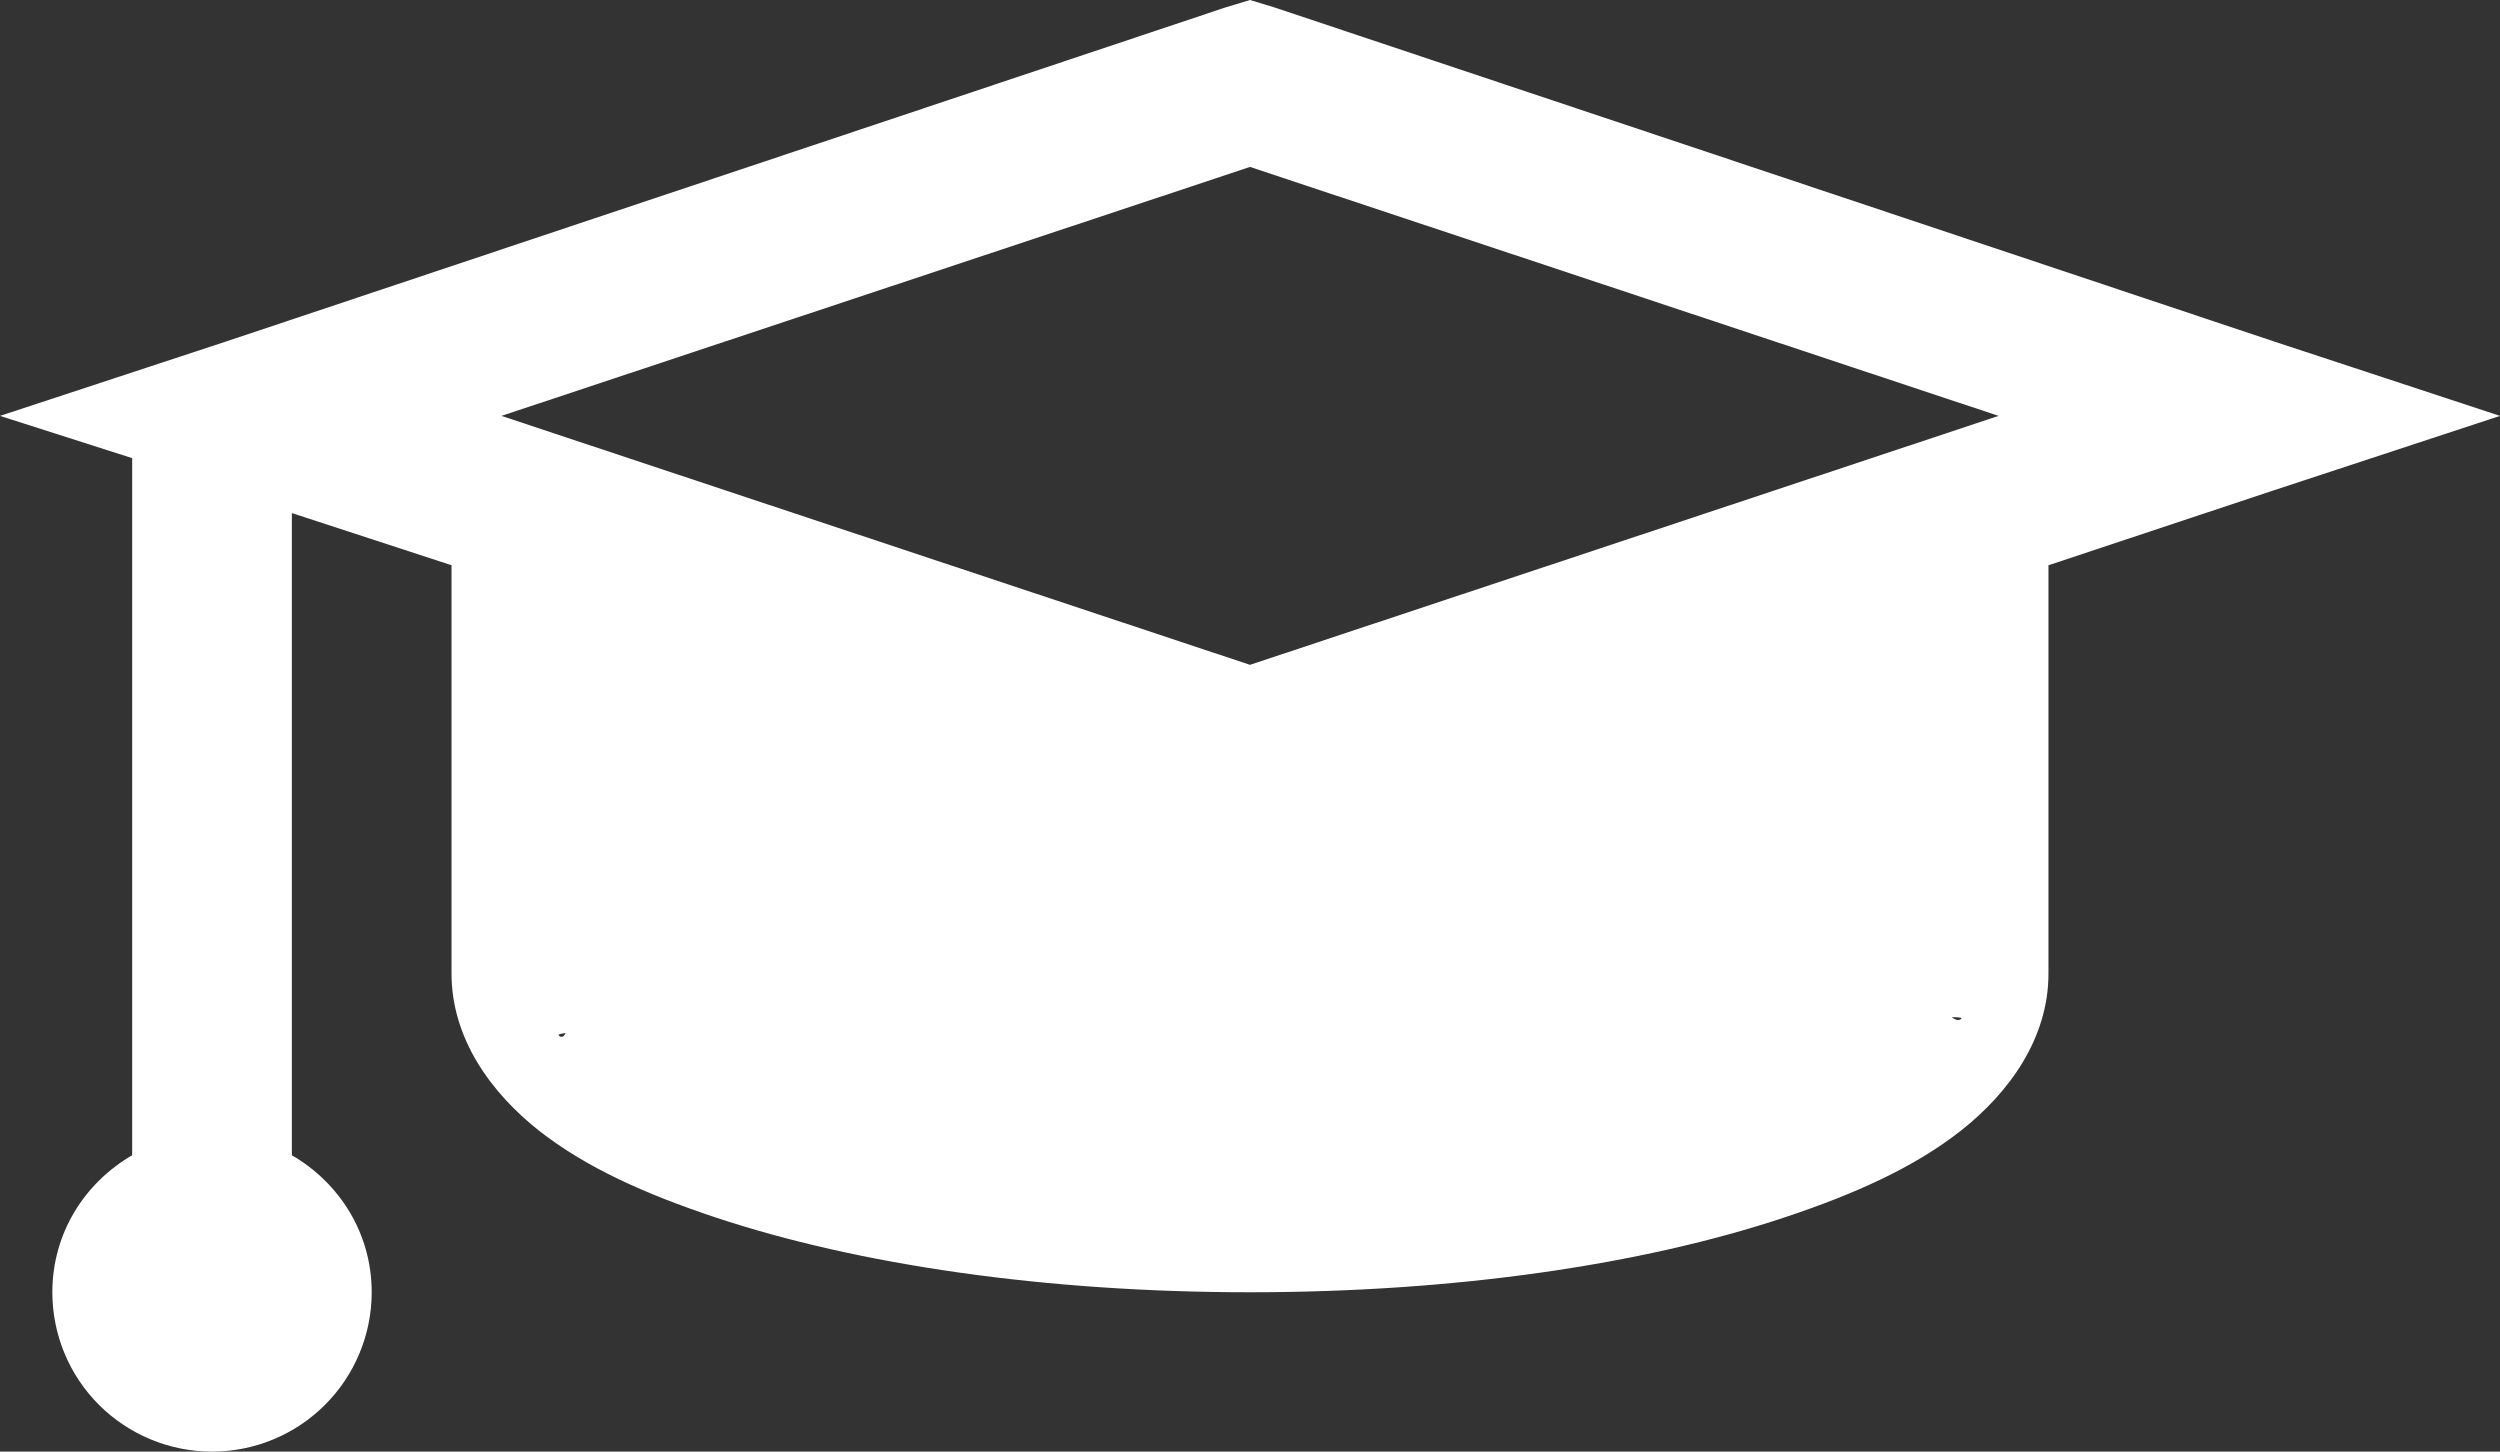 <?xml version="1.0" encoding="UTF-8"?> <svg xmlns="http://www.w3.org/2000/svg" width="31" height="18" viewBox="0 0 31 18" fill="none"><rect x="0" y="0" width="31" height="18" fill="#333333" stroke="none"/><path d="M15.5 0L15.19 0.094L2.814 4.231L0 5.157L1.639 5.681V14.325C1.048 14.668 0.649 15.293 0.649 16.024C0.649 16.548 0.857 17.051 1.228 17.421C1.6 17.792 2.104 18 2.629 18C3.154 18 3.658 17.792 4.029 17.421C4.4 17.051 4.609 16.548 4.609 16.024C4.609 15.293 4.21 14.668 3.619 14.325V6.362L5.599 7.009V12.072C5.599 12.883 6.094 13.554 6.682 14.019C7.27 14.48 8.001 14.806 8.878 15.098C10.635 15.681 12.95 16.024 15.5 16.024C18.05 16.024 20.365 15.682 22.122 15.098C22.999 14.806 23.73 14.48 24.318 14.018C24.906 13.554 25.401 12.883 25.401 12.072V7.009L28.186 6.083L31 5.157L28.185 4.23L15.809 0.094L15.5 0ZM15.5 2.07L24.782 5.157L15.5 8.244L6.218 5.157L15.5 2.07ZM22.122 9.879L15.191 10.22L15.5 10.313L15.81 10.219L8.878 13.007L23.421 12.072C9.497 14.325 24.632 12.389 24.318 12.635C24.005 12.882 22.856 9.634 22.122 9.879C20.654 10.366 17.871 9.242 15.5 9.242C13.129 9.242 9.048 10.802 7.579 10.313C6.847 10.069 7.244 13.089 6.931 12.843C6.616 12.596 21.105 13.369 7.579 12.072L22.122 9.879Z" fill="white"></path></svg> 